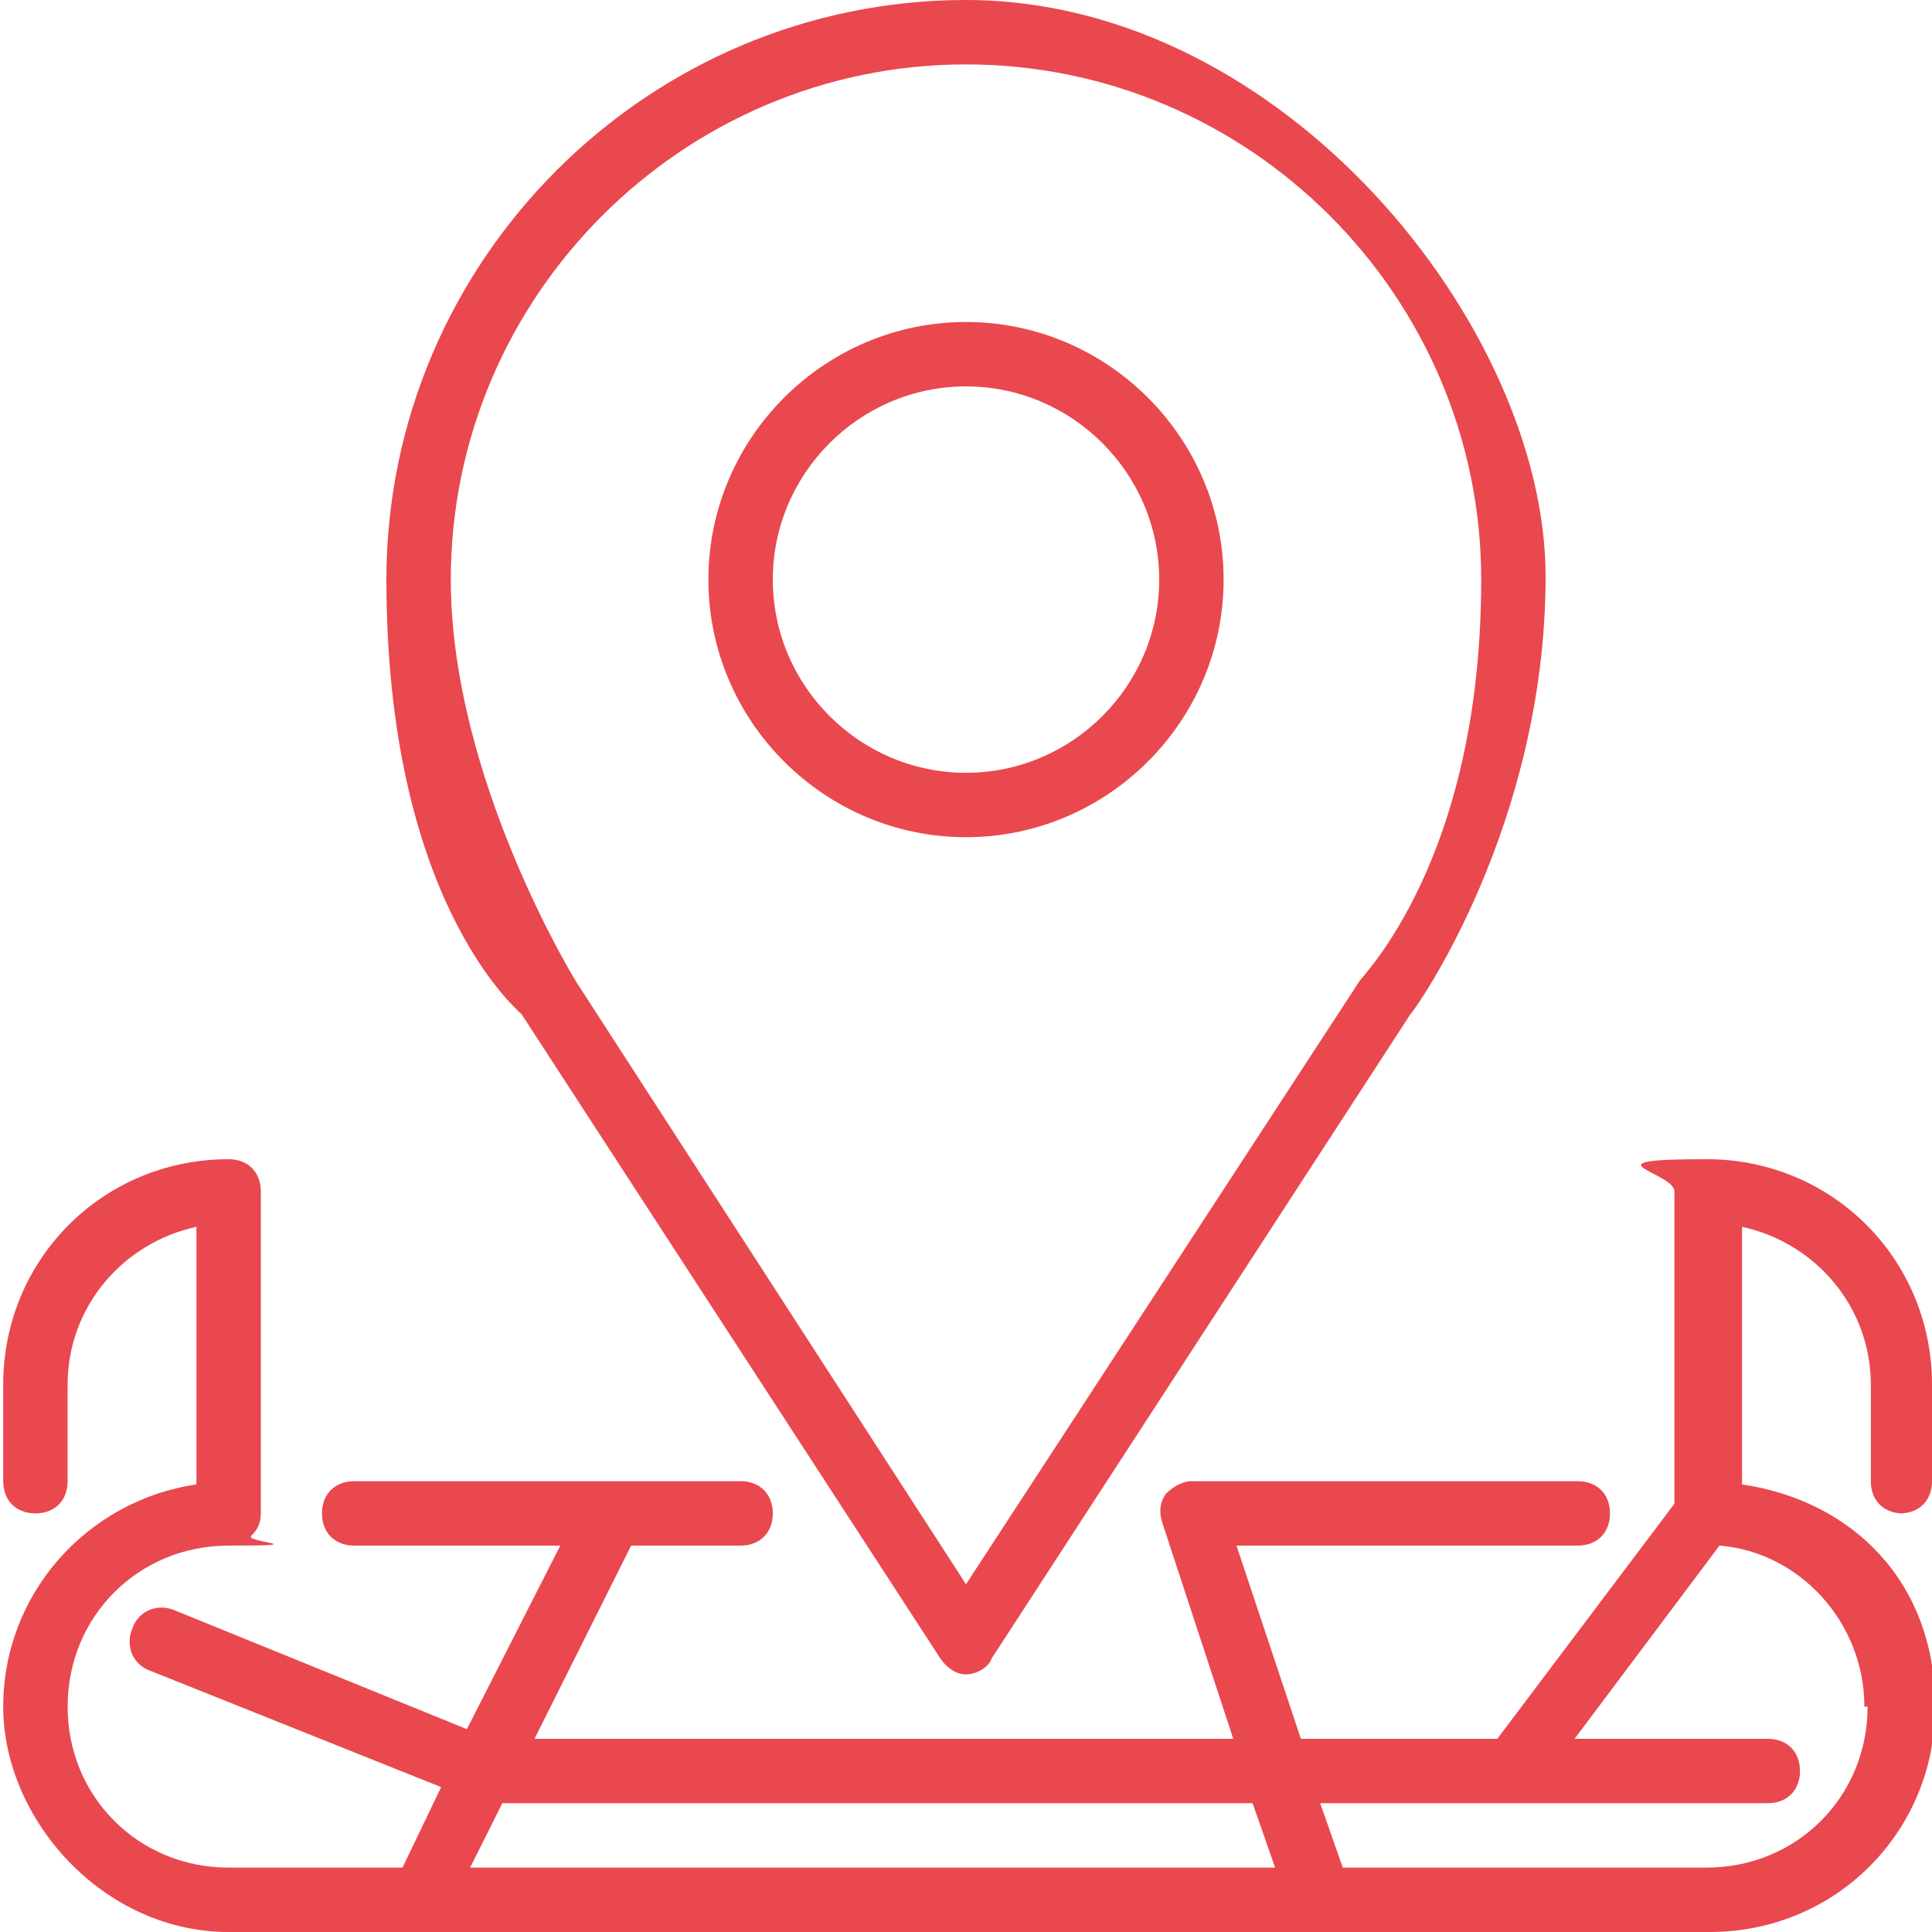 <?xml version="1.0" encoding="UTF-8"?>
<svg xmlns="http://www.w3.org/2000/svg" version="1.1" xmlns:sketch="http://www.bohemiancoding.com/sketch/ns" viewBox="0 0 60 60">
  <defs>
    <style>
      .cls-1 {
        fill: #e9484e;
        fill-rule: evenodd;
      }
    </style>
  </defs>
  <!-- Generator: Adobe Illustrator 28.7.6, SVG Export Plug-In . SVG Version: 1.2.0 Build 188)  -->
  <g>
    <g id="Layer_1">
      <g id="Travel" sketch:type="MSPage">
        <g id="Icon-18" sketch:type="MSArtboardGroup">
          <path id="location-map" class="cls-1" d="M58,53c0,2.8-2.2,5-5,5h-11.3l-.7-2h13.9c.6,0,1-.4,1-1s-.4-1-1-1h-6l4.5-6c2.5.2,4.5,2.4,4.5,5h0ZM15.6,56h23.3l.7,2H14.6l1-2ZM59,47c.6,0,1-.4,1-1v-3c0-3.9-3.1-7-7-7s-1,.4-1,1v9.7l-5.5,7.3h-6.1l-2-6h10.6c.6,0,1-.4,1-1s-.4-1-1-1h-12c-.3,0-.6.2-.8.4-.2.3-.2.6-.1.9l2.2,6.7h-21.7l3-6h3.4c.6,0,1-.4,1-1s-.4-1-1-1h-12c-.6,0-1,.4-1,1s.4,1,1,1h6.4l-2.9,5.7-9.1-3.7c-.5-.2-1.1,0-1.3.6-.2.5,0,1.1.6,1.3l9,3.6-1.2,2.5h-5.4c-2.8,0-5-2.2-5-5s2.2-5,5-5,.5-.1.7-.3c.2-.2.3-.4.3-.7v-10c0-.6-.4-1-1-1-3.9,0-7,3.1-7,7v3c0,.6.4,1,1,1s1-.4,1-1v-3c0-2.4,1.7-4.4,4-4.9v8c-3.4.5-6,3.4-6,6.9s3.1,7,7,7h46c3.9,0,7-3.1,7-7s-2.6-6.4-6-6.9v-8c2.3.5,4,2.5,4,4.9v3c0,.6.4,1,1,1h0ZM30,12c3.3,0,6,2.7,6,6s-2.7,6-6,6-6-2.7-6-6,2.7-6,6-6h0ZM30,26c4.4,0,8-3.6,8-8s-3.6-8-8-8-8,3.6-8,8,3.6,8,8,8h0ZM30,2c8.8,0,16,7.2,16,16s-3.8,12.4-3.8,12.5l-12.2,18.7-12.1-18.7c0,0-3.9-6.3-3.9-12.5C14,9.2,21.2,2,30,2h0ZM29.2,51.5c.2.3.5.5.8.5s.7-.2.8-.5l13-20c.2-.2,4.2-5.9,4.2-13.6S39.9,0,30,0,12,8.1,12,18s4,13.3,4.2,13.5l13,20Z" sketch:type="MSShapeGroup"/>
        </g>
      </g>
    </g>
  </g>
</svg>